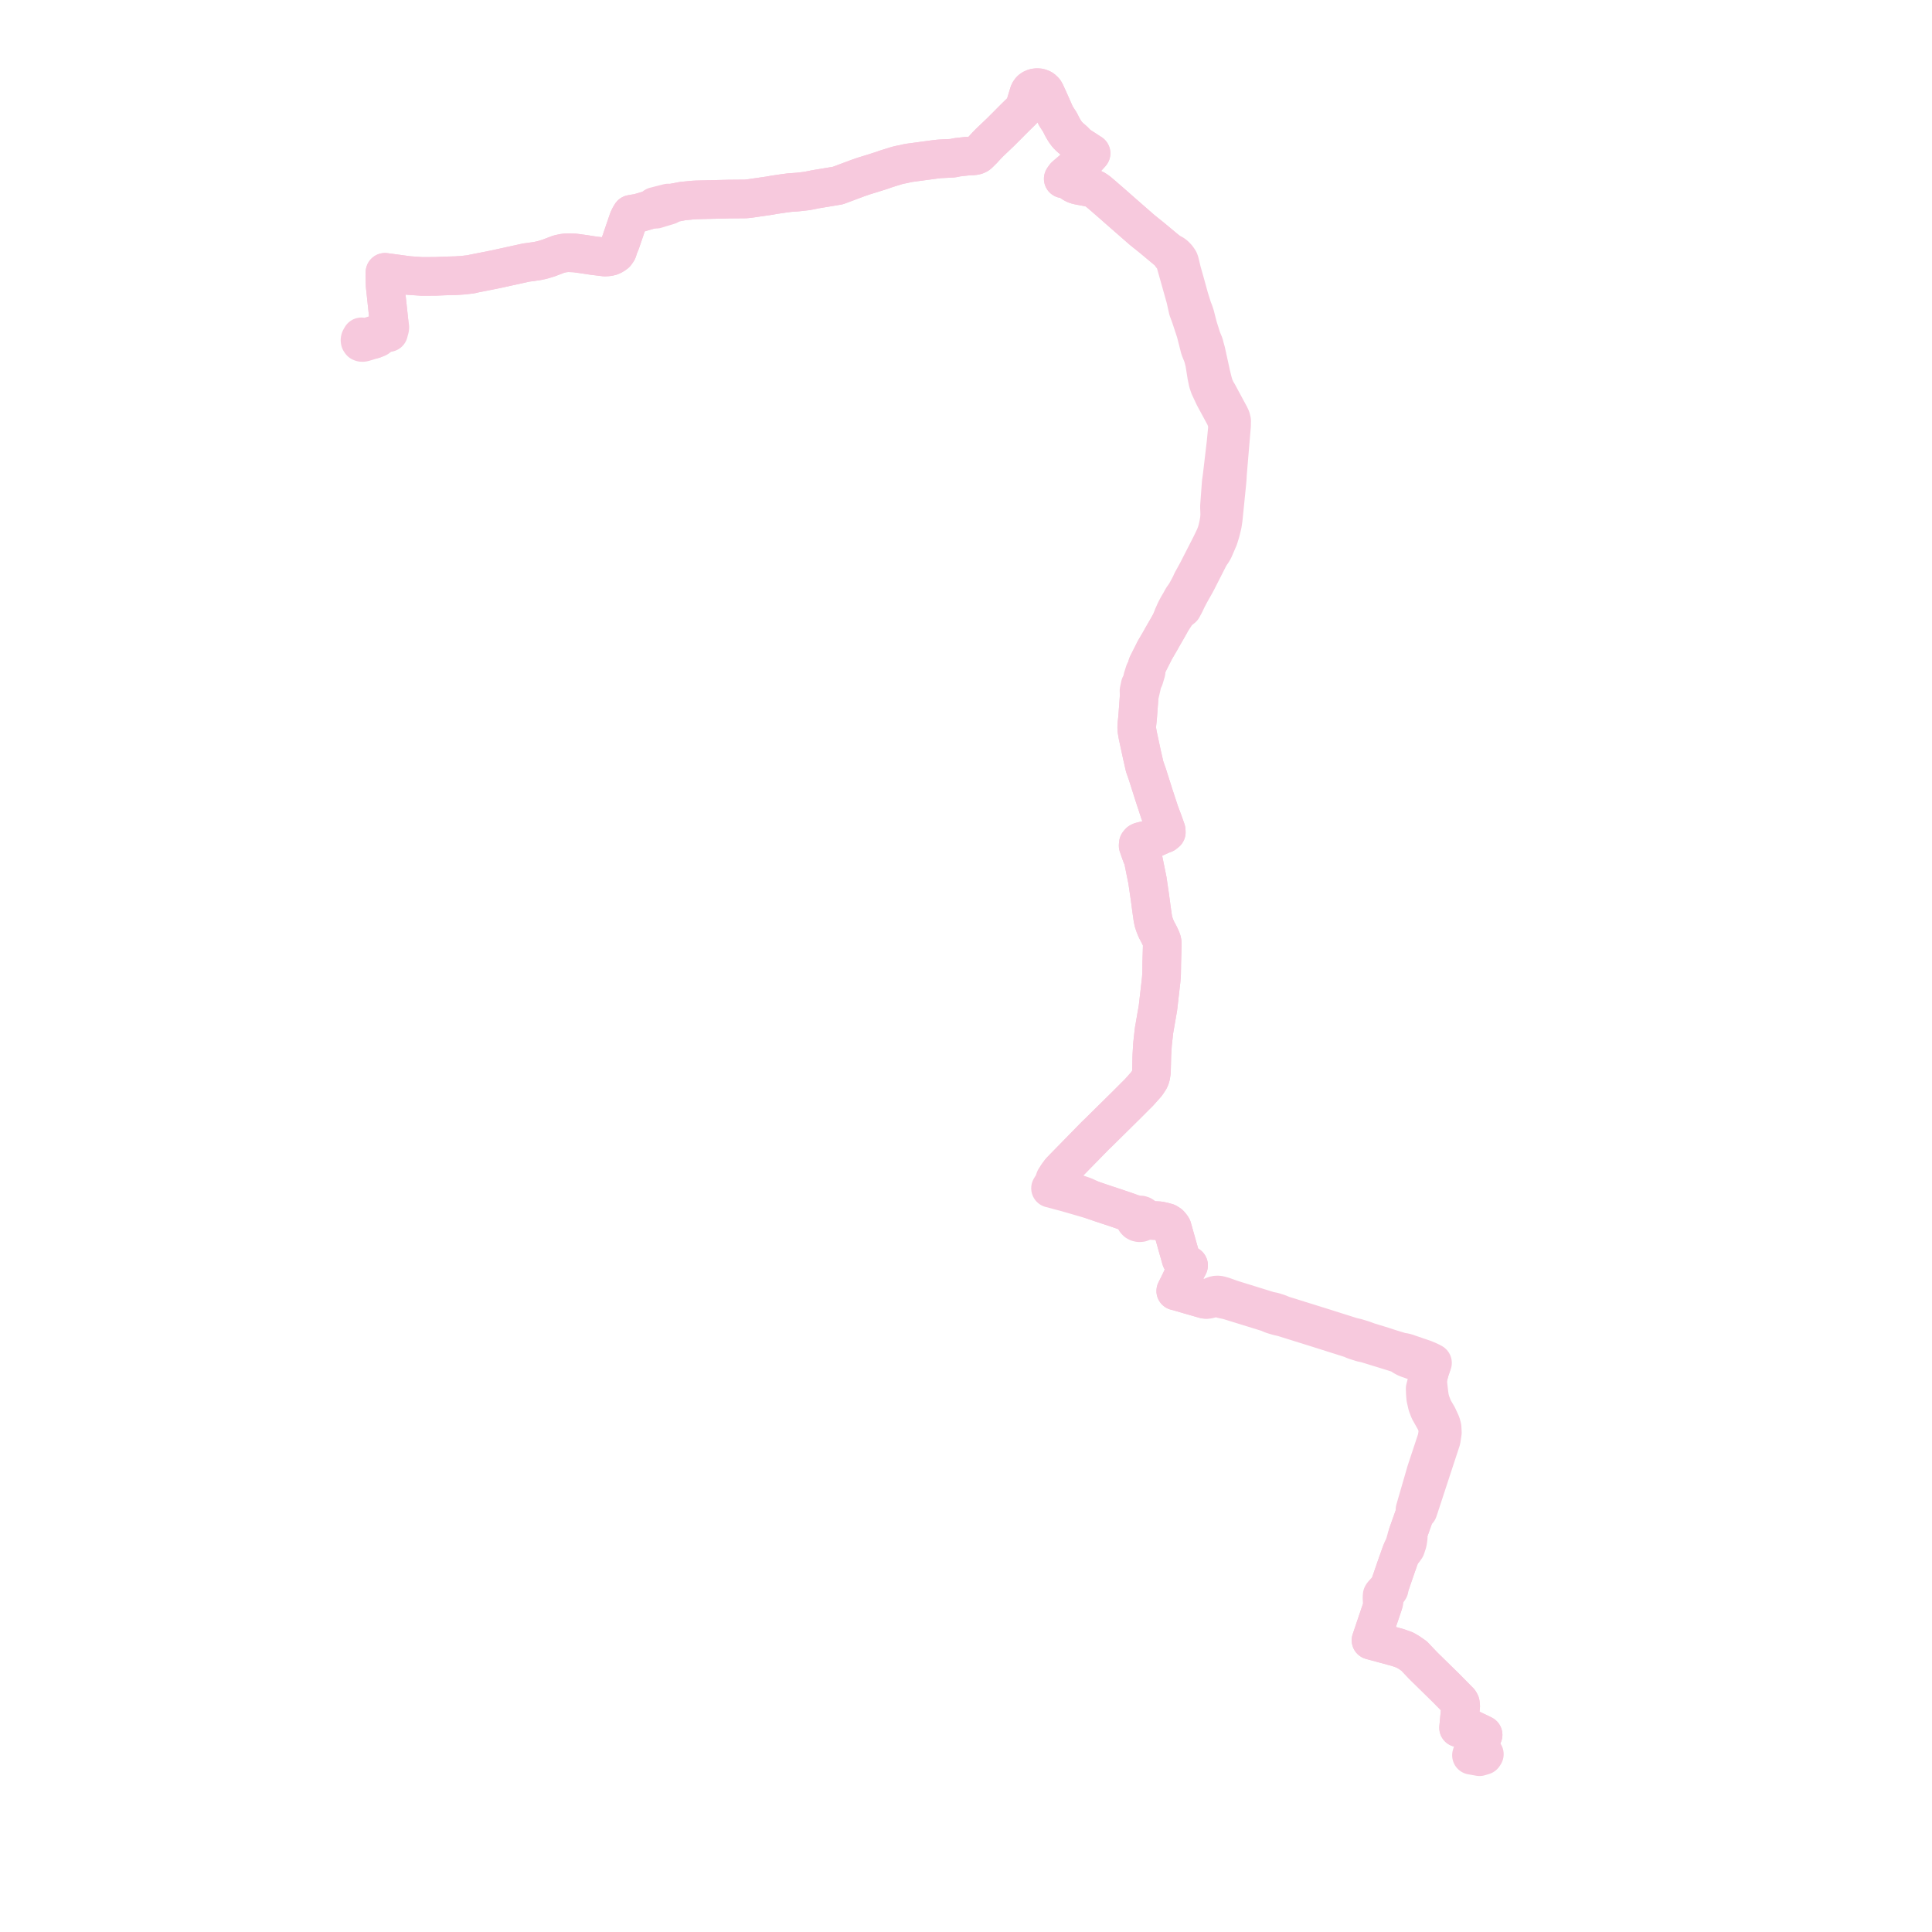     
<svg width="440.855" height="440.855" version="1.1"
     xmlns="http://www.w3.org/2000/svg">

  <title>Plan de ligne</title>
  <desc>Du 2016-04-23 au 9999-01-01</desc>

<path d='M 85.298 77.409 L 86.121 77.106 L 86.422 76.887 L 86.718 76.014 L 87.08 75.885 L 87.203 75.841 L 87.447 75.768 L 87.656 75.725 L 87.928 75.714 L 88.19 75.744 L 88.467 75.81 L 88.672 75.897 L 88.797 75.382 L 88.92 74.967 L 88.953 74.642 L 88.841 74.075 L 88.685 72.626 L 88.031 66.536 L 87.885 65.178 L 87.828 62.781 L 87.848 62.141 L 88.27 62.198 L 93.246 62.867 L 94.069 62.924 L 96.234 63.075 L 99.352 63.061 L 101.32 62.977 L 101.544 62.967 L 102.437 62.943 L 104.107 62.899 L 104.988 62.842 L 105.507 62.808 L 107.583 62.575 L 108.084 62.438 L 109.684 62.122 L 110.322 61.997 L 112.516 61.56 L 113.311 61.399 L 116.594 60.678 L 119.293 60.086 L 120.061 59.917 L 122.544 59.574 L 123.789 59.304 L 125.167 58.883 L 126.631 58.327 L 127.575 57.968 L 128.739 57.727 L 129.673 57.661 L 131.181 57.722 L 133.422 58.026 L 134.475 58.197 L 135.327 58.324 L 138.033 58.655 L 138.601 58.621 L 139.176 58.53 L 139.442 58.446 L 139.965 58.197 L 140.487 57.824 L 140.905 57.223 L 141.171 56.385 L 141.628 55.262 L 141.691 55.078 L 142.039 54.06 L 142.305 53.28 L 142.379 53.065 L 142.765 51.935 L 143.25 50.515 L 143.377 50.143 L 143.692 49.473 L 144.043 48.894 L 144.796 48.76 L 145.713 48.611 L 145.847 48.572 L 148.22 47.877 L 149.227 47.609 L 149.679 47.739 L 150.177 47.588 L 150.378 47.527 L 151.998 47.035 L 152.576 46.86 L 153.086 46.401 L 154.786 46.074 L 155.783 45.881 L 156.881 45.775 L 158.108 45.652 L 158.838 45.609 L 165.49 45.447 L 166.179 45.43 L 169.257 45.402 L 170.176 45.394 L 171.266 45.27 L 172.3 45.119 L 172.968 45.021 L 173.33 44.969 L 174.599 44.786 L 175.614 44.639 L 176.442 44.486 L 177.112 44.38 L 177.664 44.299 L 178.992 44.105 L 179.078 44.093 L 180.093 43.96 L 182.07 43.815 L 183.194 43.689 L 184.157 43.57 L 184.695 43.472 L 185.479 43.309 L 186.136 43.179 L 190.597 42.439 L 191.188 42.34 L 195.917 40.573 L 197.119 40.164 L 198.683 39.682 L 198.948 39.601 L 200.373 39.155 L 201.308 38.851 L 201.984 38.608 L 202.326 38.493 L 204.666 37.768 L 205.114 37.655 L 205.612 37.549 L 205.972 37.48 L 206.4 37.392 L 206.903 37.266 L 207.414 37.167 L 210.687 36.726 L 212.219 36.52 L 212.994 36.415 L 213.612 36.335 L 214.171 36.271 L 214.778 36.228 L 215.658 36.188 L 217.112 36.116 L 217.458 36.086 L 217.901 35.997 L 218.169 35.936 L 218.458 35.878 L 218.82 35.842 L 220.379 35.667 L 220.841 35.63 L 221.466 35.598 L 221.886 35.576 L 222.29 35.533 L 222.527 35.491 L 222.727 35.438 L 222.947 35.352 L 223.172 35.223 L 223.389 35.039 L 223.811 34.623 L 224.249 34.191 L 225.097 33.261 L 225.795 32.545 L 226.933 31.46 L 228.315 30.143 L 229.62 28.84 L 230.045 28.416 L 231.451 26.995 L 232.873 25.605 L 233.386 25.09 L 233.583 24.839 L 233.736 24.559 L 233.84 24.293 L 234.063 23.616 L 234.441 22.372 L 234.639 21.72 L 234.778 21.26 L 234.867 21.032 L 235.002 20.804 L 235.223 20.539 L 235.477 20.34 L 235.736 20.195 L 236.066 20.075 L 236.361 20.016 L 236.732 20 L 237.092 20.033 L 237.477 20.141 L 237.754 20.27 L 238.084 20.521 L 238.339 20.8 L 238.535 21.124 L 239.412 23.046 L 240.644 25.836 L 240.875 26.358 L 241.867 27.901 L 242.438 29.032 L 242.99 29.968 L 243.562 30.741 L 244.26 31.422 L 244.78 31.863 L 245.193 32.235 L 245.388 32.464 L 246.056 33.11 L 248.343 34.587 L 248.536 34.725 L 248.961 34.983 L 247.521 36.563 L 246.955 36.817 L 245.408 38.139 L 244.668 38.772 L 243.542 39.734 L 243.031 40.171 L 242.619 40.8 L 242.947 40.808 L 243.242 40.844 L 243.522 40.916 L 243.746 41.016 L 244.031 41.231 L 244.317 41.445 L 244.852 41.82 L 245.175 41.99 L 245.586 42.164 L 246.13 42.301 L 246.465 42.368 L 247.435 42.546 L 248.358 42.718 L 248.907 42.855 L 249.336 42.991 L 249.707 43.156 L 250.054 43.355 L 250.589 43.734 L 251.473 44.478 L 252.041 44.97 L 253.584 46.311 L 254.364 46.99 L 254.949 47.514 L 257.518 49.761 L 260.61 52.465 L 262.347 53.861 L 262.998 54.384 L 265.408 56.395 L 265.471 56.447 L 265.679 56.621 L 266.044 56.926 L 266.98 57.64 L 267.288 58.312 L 267.405 58.437 L 267.764 58.835 L 267.967 59.151 L 268.145 59.661 L 268.887 62.299 L 270.505 68.046 L 271.088 70.651 L 271.383 71.451 L 271.657 72.182 L 272.834 75.756 L 273.793 79.524 L 274.428 81.116 L 274.494 81.311 L 274.864 82.706 L 275.003 83.587 L 275.346 85.748 L 275.432 86.157 L 275.658 87.237 L 275.985 88.2 L 276.922 90.202 L 277.071 90.521 L 279.228 94.502 L 279.598 95.185 L 279.776 95.717 L 280.041 96.508 L 280.082 97.36 L 280.094 97.604 L 279.773 100.979 L 279.128 106.471 L 278.941 108.063 L 278.814 109.098 L 278.672 110.061 L 278.478 112.665 L 278.27 115.462 L 278.276 116.052 L 278.332 117.468 L 278.246 118.533 L 278.069 119.582 L 277.832 120.671 L 277.556 121.624 L 277.186 122.569 L 276.623 123.742 L 276.239 124.532 L 275.968 125.063 L 275.593 125.795 L 273.195 130.48 L 272.244 132.215 L 271.98 132.683 L 271.653 133.431 L 270.589 135.411 L 269.833 136.495 L 269.26 137.533 L 269.003 137.965 L 268.65 138.565 L 268.628 138.624 L 268.465 138.931 L 268.247 139.35 L 268.167 139.526 L 268.03 139.828 L 267.756 140.442 L 267.678 140.617 L 267.192 141.906 L 266.985 142.31 L 266.489 143.194 L 265.845 144.309 L 265.241 145.355 L 264.758 146.226 L 263.519 148.345 L 261.834 151.691 L 261.506 152.828 L 261.176 153.33 L 260.731 154.743 L 260.665 155.549 L 260.172 156.364 L 259.905 157.641 L 259.945 158.866 L 259.585 163.754 L 259.46 164.914 L 259.439 165.109 L 259.383 165.879 L 259.41 166.417 L 259.418 166.577 L 259.489 167.003 L 259.613 167.743 L 259.981 169.454 L 260.644 172.524 L 260.697 172.734 L 261.182 174.876 L 261.886 176.9 L 261.992 177.247 L 263.427 181.764 L 263.545 182.123 L 263.989 183.473 L 264.511 185.061 L 264.636 185.439 L 265.403 187.464 L 266.1 189.441 L 266.131 189.904 L 265.695 190.257 L 265.167 190.447 L 264.898 190.569 L 263.341 191.275 L 262.636 191.439 L 261.935 191.626 L 260.297 192.03 L 260.03 192.158 L 259.757 192.48 L 259.712 192.965 L 260.166 194.261 L 260.344 194.768 L 260.514 195.22 L 260.63 195.486 L 260.828 195.94 L 261.19 197.72 L 261.33 198.411 L 261.821 200.826 L 262.346 204.404 L 262.518 205.644 L 262.694 206.987 L 262.786 207.66 L 263.059 209.569 L 263.222 210.351 L 263.536 211.271 L 263.861 212.054 L 264.422 213.117 L 264.61 213.48 L 264.903 214.119 L 265.072 214.52 L 265.162 214.843 L 265.196 215.101 L 265.221 215.4 L 265.157 217.587 L 265.101 219.495 L 265.093 220.037 L 265.06 222.129 L 265.016 222.906 L 264.961 223.623 L 264.229 229.985 L 263.335 235.141 L 263.164 236.675 L 263.055 237.654 L 262.99 238.238 L 262.83 240.854 L 262.823 241.193 L 262.771 243.439 L 262.754 244.034 L 262.737 244.635 L 262.693 244.904 L 262.574 245.639 L 262.497 245.866 L 262.29 246.345 L 261.614 247.36 L 259.876 249.308 L 259.106 250.067 L 258.67 250.504 L 256.933 252.244 L 256.626 252.545 L 255.332 253.823 L 251.809 257.3 L 250.369 258.721 L 249.975 259.089 L 244.061 265.133 L 242.806 266.415 L 241.988 267.263 L 241.345 268.133 L 240.74 269.028 L 240.322 270.235 L 239.95 270.757 L 239.718 271.145 L 240.129 271.245 L 240.401 271.312 L 241.636 271.656 L 242.918 271.993 L 243.37 272.112 L 249.259 273.82 L 250.922 274.39 L 251.547 274.604 L 253.077 275.109 L 254.313 275.517 L 257.174 276.491 L 258.473 277.527 L 259.012 277.956 L 259.009 278.253 L 259.121 278.534 L 259.336 278.769 L 259.632 278.932 L 259.974 279.004 L 260.325 278.979 L 260.648 278.856 L 260.905 278.653 L 261.068 278.388 L 261.729 278.425 L 264.521 278.558 L 265.356 278.732 L 266.32 278.996 L 266.864 279.344 L 267.225 279.752 L 267.478 280.143 L 268.207 282.721 L 268.91 285.208 L 269.381 286.874 L 269.424 287.026 L 269.51 287.329 L 269.663 287.609 L 270.273 288.131 L 270.699 288.406 L 271.216 288.732 L 270.92 289.298 L 270.284 290.494 L 270.053 290.928 L 269.705 291.68 L 269.476 292.178 L 269.064 293.039 L 268.29 294.583 L 268.754 294.691 L 269.154 294.807 L 269.993 295.052 L 271.667 295.54 L 274.9 296.469 L 275.314 296.53 L 275.599 296.506 L 276.012 296.419 L 276.805 296.165 L 277.294 296.096 L 277.564 296.096 L 277.727 296.109 L 277.876 296.139 L 278.942 296.433 L 279.484 296.548 L 280.247 296.711 L 288.222 299.179 L 289.442 299.556 L 289.97 299.803 L 290.44 299.984 L 291.009 300.153 L 291.544 300.316 L 292.782 300.604 L 300.481 303.009 L 305.889 304.72 L 308.274 305.475 L 308.602 305.61 L 308.94 305.769 L 309.261 305.887 L 309.983 306.119 L 310.72 306.356 L 311.629 306.537 L 315.386 307.693 L 316.19 307.94 L 318.619 308.697 L 319.038 308.845 L 319.461 309.022 L 319.865 309.249 L 320.217 309.492 L 320.734 309.779 L 321.315 310.028 L 324.501 311.117 L 325.855 311.507 L 326.033 311.555 L 326.616 311.676 L 326.398 312.317 L 326.341 312.451 L 326.055 313.484 L 325.731 314.844 L 325.204 316.871 L 325.238 317.748 L 325.247 317.988 L 325.327 319.006 L 325.568 320.087 L 325.671 320.548 L 326.149 321.812 L 327.134 323.571 L 327.502 324.227 L 327.88 325.065 L 328.033 325.851 L 328.108 326.855 L 327.877 328.31 L 327.565 329.254 L 326.936 331.154 L 326.77 331.655 L 325.944 334.152 L 325.405 335.781 L 323.889 341.016 L 323.209 343.364 L 323.116 343.684 L 322.881 344.494 L 323.173 344.568 L 322.985 345.097 L 322.926 345.265 L 322.579 346.245 L 322.488 346.5 L 322.09 347.623 L 321.568 349.097 L 321.485 349.333 L 321.226 350.064 L 320.979 350.803 L 320.696 351.849 L 320.535 352.379 L 320.433 352.716 L 319.974 353.666 L 319.718 354.348 L 318.676 357.274 L 317.086 361.885 L 316.657 362.602 L 315.977 363.286 L 315.504 363.824 L 315.391 364.012 L 315.355 364.487 L 315.38 365.235 L 315.647 365.992 L 314.264 370.087 L 314.092 370.598 L 314.021 370.807 L 313.786 371.503 L 313.654 371.892 L 313.257 373.069 L 312.847 374.285 L 313.362 374.425 L 314.189 374.649 L 316.097 375.166 L 318.987 375.95 L 320.544 376.504 L 321.525 377.073 L 322.218 377.558 L 322.704 377.898 L 323.215 378.44 L 324.238 379.525 L 324.683 379.996 L 325.031 380.337 L 325.334 380.635 L 329.152 384.378 L 329.756 384.969 L 329.973 385.183 L 330.554 385.772 L 331.778 387.014 L 333.023 388.277 L 333.23 388.655 L 333.306 389.33 L 333.161 390.817 L 333.103 391.412 L 333.033 392.147 L 332.926 393.262 L 332.832 394.256 L 333.486 394.31 L 334.223 394.371 L 335.671 394.537 L 336.632 394.995 L 337.845 395.574 L 338.08 395.69 L 338.418 395.859 L 337.982 396.574 L 337.232 397.828 L 336.984 398.241 L 336.158 399.31 L 335.768 400.53 L 336.386 400.632 L 337.604 400.855 L 338.513 400.58 L 338.707 400.281 L 338.001 399.752 L 337.173 399.512 L 336.785 399.227 L 336.984 398.241 L 337.232 397.828' fill='transparent' stroke='#F7C9DD' stroke-linecap='round' stroke-linejoin='round' stroke-width='8.817'/><path d='M 337.232 397.828 L 337.982 396.574 L 338.418 395.859 L 338.08 395.69 L 337.845 395.574 L 335.671 394.537 L 334.223 394.371 L 333.486 394.31 L 332.832 394.256 L 332.926 393.262 L 333.033 392.147 L 333.103 391.412 L 333.306 389.33 L 333.23 388.655 L 333.023 388.277 L 331.778 387.014 L 330.554 385.772 L 329.973 385.183 L 329.756 384.969 L 328.129 383.375 L 325.334 380.635 L 325.031 380.337 L 324.683 379.996 L 323.508 378.75 L 323.215 378.44 L 322.704 377.898 L 322.218 377.558 L 321.525 377.073 L 320.544 376.504 L 318.987 375.95 L 318.033 375.691 L 316.097 375.166 L 313.362 374.425 L 312.847 374.285 L 313.257 373.069 L 313.654 371.892 L 313.786 371.503 L 314.021 370.807 L 314.092 370.598 L 315.647 365.992 L 315.75 365.651 L 315.82 365.424 L 315.814 365.077 L 315.806 364.531 L 315.915 364.142 L 316.198 363.714 L 316.368 363.47 L 316.98 362.594 L 317.011 362.386 L 317.086 361.885 L 318.676 357.274 L 319.718 354.348 L 320.334 353.787 L 320.772 353.165 L 320.885 352.821 L 321.176 351.937 L 321.332 350.863 L 321.296 350.597 L 321.226 350.064 L 321.485 349.333 L 321.568 349.097 L 322.09 347.623 L 322.222 347.253 L 322.488 346.5 L 322.579 346.245 L 322.926 345.265 L 322.985 345.097 L 323.173 344.568 L 323.58 344.671 L 323.859 343.843 L 324.531 341.797 L 325.415 339.097 L 326.446 335.948 L 326.956 334.389 L 327.581 332.488 L 327.771 331.91 L 328.324 330.226 L 328.877 328.545 L 329.126 326.883 L 329.061 325.69 L 328.85 324.881 L 328.065 323.171 L 327.068 321.463 L 326.606 320.283 L 326.468 319.927 L 326.22 318.984 L 326.07 317.949 L 325.935 316.795 L 325.903 316.492 L 325.731 314.844 L 325.942 313.957 L 326.055 313.484 L 326.341 312.451 L 326.398 312.317 L 326.616 311.676 L 326.874 310.991 L 326.493 310.784 L 326.339 310.709 L 326.151 310.618 L 324.972 310.113 L 323.235 309.521 L 320.772 308.681 L 320.427 308.596 L 319.944 308.53 L 319.51 308.432 L 317.308 307.765 L 316.358 307.454 L 315.592 307.202 L 312.153 306.147 L 311.009 305.723 L 310.212 305.48 L 309.539 305.274 L 308.507 305.04 L 302.295 303.075 L 301.331 302.77 L 297.814 301.675 L 296.241 301.184 L 294.15 300.525 L 292.79 300.115 L 291.799 299.706 L 291.228 299.522 L 290.706 299.357 L 290.307 299.251 L 289.959 299.206 L 289.652 299.14 L 285.051 297.714 L 281.101 296.49 L 279.563 295.942 L 279.033 295.758 L 278.282 295.547 L 277.972 295.505 L 277.678 295.498 L 277.36 295.539 L 277.028 295.634 L 276.638 295.809 L 276.008 296.158 L 275.677 296.341 L 275.421 296.425 L 275.225 296.464 L 274.9 296.469 L 271.667 295.54 L 269.993 295.052 L 269.154 294.807 L 268.754 294.691 L 268.29 294.583 L 269.064 293.039 L 269.476 292.178 L 269.705 291.68 L 270.053 290.928 L 270.92 289.298 L 271.216 288.732 L 270.699 288.406 L 270.273 288.131 L 269.663 287.609 L 269.51 287.329 L 269.424 287.026 L 269.381 286.874 L 268.207 282.721 L 267.658 280.778 L 267.478 280.143 L 267.225 279.752 L 266.864 279.344 L 266.32 278.996 L 265.356 278.732 L 264.521 278.558 L 261.729 278.425 L 261.068 278.388 L 261.119 278.156 L 261.096 277.921 L 261.001 277.699 L 260.839 277.506 L 260.58 277.333 L 260.269 277.235 L 259.937 277.222 L 259.617 277.298 L 258.888 277.056 L 257.174 276.491 L 254.313 275.517 L 253.077 275.109 L 251.547 274.604 L 249.259 273.82 L 247.388 272.967 L 246.652 272.713 L 245.713 272.39 L 242.097 270.898 L 241.495 270.286 L 241.307 269.864 L 241.24 268.957 L 241.28 268.641 L 241.345 268.133 L 241.988 267.263 L 242.806 266.415 L 243.621 265.583 L 244.061 265.133 L 249.975 259.089 L 250.369 258.721 L 252.315 256.8 L 255.332 253.823 L 256.626 252.545 L 256.933 252.244 L 258.67 250.504 L 259.106 250.067 L 259.876 249.308 L 261.614 247.36 L 261.929 246.887 L 262.29 246.345 L 262.497 245.866 L 262.574 245.639 L 262.693 244.904 L 262.737 244.635 L 262.754 244.034 L 262.771 243.439 L 262.823 241.193 L 262.83 240.854 L 262.99 238.238 L 263.055 237.654 L 263.164 236.675 L 263.252 235.883 L 263.335 235.141 L 264.229 229.985 L 264.961 223.623 L 265.016 222.906 L 265.06 222.129 L 265.077 221.089 L 265.093 220.037 L 265.101 219.495 L 265.157 217.587 L 265.221 215.4 L 265.196 215.101 L 265.162 214.843 L 265.072 214.52 L 264.903 214.119 L 264.61 213.48 L 264.422 213.117 L 263.861 212.054 L 263.536 211.271 L 263.222 210.351 L 263.059 209.569 L 262.786 207.66 L 262.694 206.987 L 262.518 205.644 L 262.346 204.404 L 262.27 203.883 L 261.821 200.826 L 261.33 198.411 L 260.828 195.94 L 260.63 195.486 L 260.514 195.22 L 260.344 194.768 L 260.166 194.261 L 259.712 192.965 L 259.757 192.48 L 260.03 192.158 L 260.297 192.03 L 261.935 191.626 L 262.636 191.439 L 263.341 191.275 L 264.898 190.569 L 265.167 190.447 L 265.695 190.257 L 266.131 189.904 L 266.1 189.441 L 265.403 187.464 L 264.636 185.439 L 264.511 185.061 L 263.545 182.123 L 263.427 181.764 L 261.992 177.247 L 261.886 176.9 L 261.182 174.876 L 260.697 172.734 L 260.644 172.524 L 259.981 169.454 L 259.613 167.743 L 259.489 167.003 L 259.418 166.577 L 259.41 166.417 L 259.383 165.879 L 259.439 165.109 L 259.46 164.914 L 259.585 163.754 L 259.847 160.202 L 259.945 158.866 L 260.249 157.571 L 260.522 156.4 L 260.665 155.549 L 261.067 154.825 L 261.206 154.36 L 261.512 153.343 L 261.506 152.828 L 261.834 151.691 L 263.519 148.345 L 264.33 146.958 L 264.758 146.226 L 265.241 145.355 L 266.489 143.194 L 266.985 142.31 L 267.192 141.906 L 267.982 140.732 L 268.086 140.568 L 268.475 139.912 L 268.818 139.554 L 269.253 139.199 L 269.671 138.86 L 269.828 138.734 L 270.198 138.041 L 270.366 137.729 L 270.882 136.64 L 271.559 135.346 L 272.762 133.22 L 273.126 132.541 L 274.563 129.715 L 275.937 127.013 L 276.276 126.469 L 276.67 125.896 L 276.96 125.389 L 277.188 124.863 L 277.538 124.053 L 278.081 122.801 L 278.532 121.326 L 278.928 119.712 L 279.113 118.504 L 279.239 117.296 L 279.4 115.701 L 279.958 110.15 L 280.041 109.206 L 280.098 108.107 L 280.245 106.341 L 280.281 105.906 L 281.023 97.108 L 281.039 96.011 L 280.913 95.492 L 280.869 95.349 L 280.615 94.815 L 280.241 94.122 L 278.141 90.224 L 277.952 89.867 L 277.574 89.25 L 277.067 88.185 L 276.749 87.091 L 276.505 86.101 L 276.375 85.574 L 275.717 82.575 L 275.402 81.137 L 275.378 81.026 L 275.201 80.22 L 274.93 79.263 L 274.762 78.581 L 274.639 78.283 L 274.234 77.3 L 273.855 76.105 L 273.424 74.749 L 273.225 74.007 L 272.706 71.967 L 272.452 71.198 L 272.147 70.441 L 271.384 68.017 L 270.573 65.065 L 269.671 61.862 L 269.432 60.867 L 269.391 60.697 L 269.372 60.618 L 269.173 59.79 L 269.043 59.448 L 268.777 59.043 L 268.541 58.738 L 268.222 58.403 L 267.982 58.177 L 267.699 57.976 L 266.98 57.64 L 266.044 56.926 L 265.679 56.621 L 265.471 56.447 L 265.408 56.395 L 262.998 54.384 L 262.347 53.861 L 260.61 52.465 L 258.488 50.61 L 254.949 47.514 L 254.364 46.99 L 253.584 46.311 L 252.041 44.97 L 251.473 44.478 L 250.589 43.734 L 250.054 43.355 L 249.707 43.156 L 249.336 42.991 L 248.907 42.855 L 248.358 42.718 L 247.435 42.546 L 246.465 42.368 L 246.13 42.301 L 245.586 42.164 L 245.175 41.99 L 244.852 41.82 L 244.317 41.445 L 244.031 41.231 L 243.746 41.016 L 243.522 40.916 L 243.242 40.844 L 242.947 40.808 L 242.619 40.8 L 243.483 40.402 L 244.018 39.937 L 247.331 37.062 L 247.521 36.563 L 248.264 35.748 L 248.961 34.983 L 248.536 34.725 L 248.343 34.587 L 246.824 33.606 L 246.056 33.11 L 245.388 32.464 L 245.193 32.235 L 244.78 31.863 L 244.26 31.422 L 243.562 30.741 L 242.99 29.968 L 242.438 29.032 L 242.23 28.62 L 241.867 27.901 L 240.875 26.358 L 240.644 25.836 L 239.412 23.046 L 238.535 21.124 L 238.339 20.8 L 238.084 20.521 L 237.754 20.27 L 237.477 20.141 L 237.092 20.033 L 236.732 20 L 236.361 20.016 L 236.066 20.075 L 235.736 20.195 L 235.477 20.34 L 235.223 20.539 L 235.002 20.804 L 234.867 21.032 L 234.778 21.26 L 234.639 21.72 L 234.063 23.616 L 233.84 24.293 L 233.736 24.559 L 233.583 24.839 L 233.386 25.09 L 232.873 25.605 L 231.451 26.995 L 230.045 28.416 L 229.278 29.181 L 228.315 30.143 L 226.933 31.46 L 225.795 32.545 L 225.097 33.261 L 224.249 34.191 L 223.389 35.039 L 223.172 35.223 L 222.947 35.352 L 222.727 35.438 L 222.527 35.491 L 222.29 35.533 L 221.886 35.576 L 221.466 35.598 L 220.841 35.63 L 220.379 35.667 L 218.82 35.842 L 218.458 35.878 L 218.169 35.936 L 217.901 35.997 L 217.458 36.086 L 217.112 36.116 L 215.658 36.188 L 214.778 36.228 L 214.171 36.271 L 213.612 36.335 L 212.994 36.415 L 212.219 36.52 L 208.636 37.003 L 207.414 37.167 L 206.903 37.266 L 206.4 37.392 L 205.972 37.48 L 205.612 37.549 L 205.114 37.655 L 204.666 37.768 L 202.326 38.493 L 201.984 38.608 L 201.308 38.851 L 200.373 39.155 L 198.948 39.601 L 197.119 40.164 L 195.917 40.573 L 193.636 41.426 L 191.188 42.34 L 186.136 43.179 L 185.479 43.309 L 184.695 43.472 L 184.157 43.57 L 183.194 43.689 L 182.07 43.815 L 180.093 43.96 L 179.078 44.093 L 178.992 44.105 L 178.345 44.2 L 177.112 44.38 L 176.442 44.486 L 175.614 44.639 L 174.599 44.786 L 173.33 44.969 L 172.968 45.021 L 172.3 45.119 L 171.266 45.27 L 170.176 45.394 L 167.997 45.414 L 166.179 45.43 L 165.49 45.447 L 158.838 45.609 L 158.108 45.652 L 156.881 45.775 L 155.783 45.881 L 154.786 46.074 L 153.086 46.401 L 152.494 46.326 L 151.049 46.695 L 150.14 46.927 L 149.895 46.99 L 149.423 47.11 L 149.227 47.609 L 148.22 47.877 L 145.713 48.611 L 144.796 48.76 L 144.043 48.894 L 143.692 49.473 L 143.377 50.143 L 143.25 50.515 L 142.765 51.935 L 142.305 53.28 L 142.039 54.06 L 141.691 55.078 L 141.628 55.262 L 141.171 56.385 L 140.905 57.223 L 140.487 57.824 L 139.965 58.197 L 139.442 58.446 L 139.176 58.53 L 138.601 58.621 L 138.033 58.655 L 135.327 58.324 L 134.475 58.197 L 133.422 58.026 L 131.181 57.722 L 129.673 57.661 L 128.739 57.727 L 127.575 57.968 L 126.631 58.327 L 125.821 58.634 L 125.167 58.883 L 123.789 59.304 L 122.544 59.574 L 120.061 59.917 L 119.293 60.086 L 113.311 61.399 L 112.516 61.56 L 110.322 61.997 L 109.684 62.122 L 108.084 62.438 L 107.583 62.575 L 105.507 62.808 L 104.988 62.842 L 104.107 62.899 L 102.96 62.929 L 102.437 62.943 L 101.544 62.967 L 99.352 63.061 L 96.234 63.075 L 94.069 62.924 L 93.246 62.867 L 87.848 62.141 L 87.828 62.781 L 87.885 65.178 L 88.618 71.999 L 88.841 74.075 L 88.641 74.642 L 88.386 75.064 L 88.09 75.458 L 87.928 75.714 L 87.656 75.725 L 87.447 75.768 L 87.203 75.841 L 86.718 76.014 L 85.91 76.271 L 84.886 76.595 L 84.329 76.766 L 83.594 76.991 L 83.272 77.042 L 82.951 77.027 L 82.708 76.964 L 82.483 76.861 L 82.306 77.168 L 82.194 77.373 L 82.148 77.601 L 82.179 77.827 L 82.333 78.059 L 82.531 78.136 L 82.741 78.147 L 83.021 78.101 L 83.349 78.001 L 85.298 77.409' fill='transparent' stroke='#F7C9DD' stroke-linecap='round' stroke-linejoin='round' stroke-width='8.817'/>
</svg>
